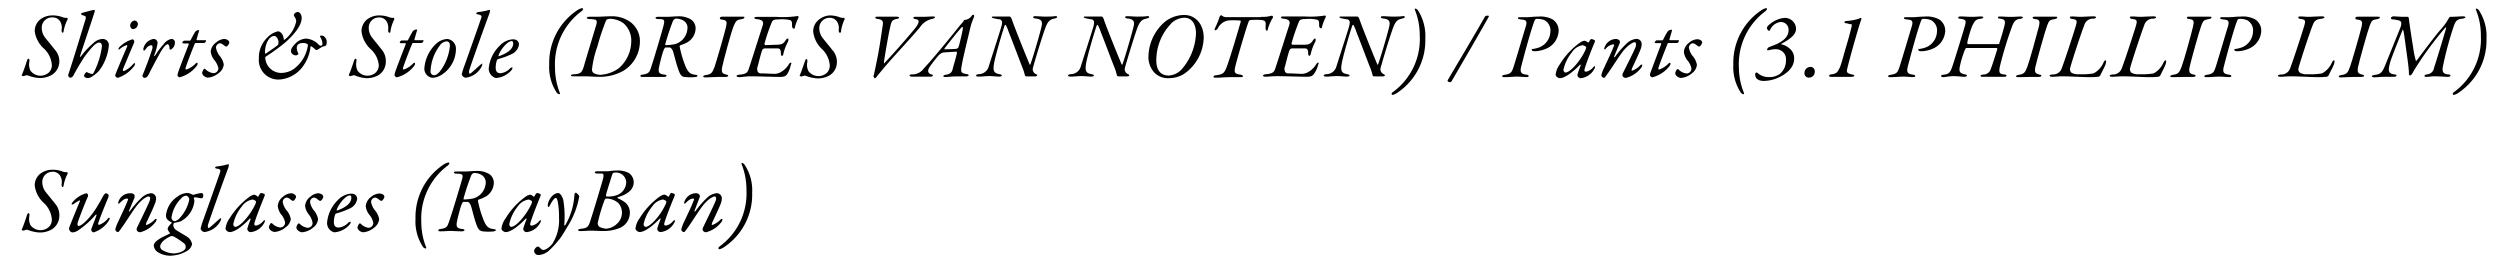 <svg xmlns="http://www.w3.org/2000/svg" viewBox="0 0 324 34"><title>アートボード 1</title><path d="M8,2.19a2.19,2.19,0,0,0,.38.11.93.93,0,0,0,.32,0s.1.13.08.18A5.33,5.33,0,0,0,8.25,4c0,.11-.05.24-.14.24S7.94,4,8,3.8a1.65,1.65,0,0,0-.19-1,1.1,1.1,0,0,0-1-.54A1.32,1.32,0,0,0,5.41,3.63a2.09,2.09,0,0,0,.44,1.25c.16.21.76.92,1.24,1.54A2.25,2.25,0,0,1,7.69,8,2.06,2.06,0,0,1,6.64,9.75a3.08,3.08,0,0,1-1.58.36,4.86,4.86,0,0,1-1.44-.33c-.19-.06-.25,0-.6.09,0,0-.18-.06-.19-.08s-.05-.07,0-.09c.22-.46.55-1.48.65-1.79s.17-.3.23-.3.14.06.09.43a1.8,1.8,0,0,0,.15,1.12,1.62,1.62,0,0,0,2.33.28,1.29,1.29,0,0,0,.44-1,3.23,3.23,0,0,0-1-2.12A3.67,3.67,0,0,1,4.5,4.05a1.94,1.94,0,0,1,.64-1.47A2.53,2.53,0,0,1,6.78,2,3.45,3.45,0,0,1,8,2.19Z"/><path d="M12.83,9.18a4.08,4.08,0,0,1-.77.65,1.41,1.41,0,0,1-.6.29A.73.73,0,0,1,11,10a.32.32,0,0,1-.11-.22,1.12,1.12,0,0,1,.3-.43s0,0,.08,0a1.8,1.8,0,0,0,.64.23c.09,0,.16,0,.24-.18A10.14,10.14,0,0,0,13.21,6c0-.32-.14-.48-.35-.48-.42,0-.91.52-1.85,1.75A28.11,28.11,0,0,0,9.49,9.83a.66.66,0,0,1-.34.25.34.34,0,0,1-.31-.37c.83-2.54,1.64-5.23,2.23-7.17.1-.29.11-.46-.32-.55-.19-.05-.25-.16-.25-.19s.09-.11.21-.15c.36-.09,1.29-.36,1.46-.36s.11.16.09.25C11.67,3.4,10.44,7,10.38,7.25s0,.13.09.07a11.31,11.31,0,0,1,1.69-1.79,1.79,1.79,0,0,1,1.18-.48.79.79,0,0,1,.77.79A6.29,6.29,0,0,1,12.83,9.18Z"/><path d="M17.41,5.33a1.35,1.35,0,0,1-.12.41C16.72,7.08,16.34,8,15.92,9c0,.06,0,.21.14.21a3.17,3.17,0,0,0,1.11-.81c.12-.13.22-.22.28-.22a.07.07,0,0,1,.06.07.83.83,0,0,1-.22.43,4.28,4.28,0,0,1-2,1.4.39.39,0,0,1-.36-.3.45.45,0,0,1,.06-.21c.43-1.07.92-2.23,1.49-3.54.05-.11,0-.19-.1-.17a2.62,2.62,0,0,0-.89.53c-.06.06-.15,0-.15,0a.6.6,0,0,1,.15-.3,4,4,0,0,1,1.7-1A.4.4,0,0,1,17.41,5.33Zm.46-2.21a.66.66,0,0,1-.55.64.57.57,0,0,1-.18,0,.52.52,0,0,1-.27-.45.7.7,0,0,1,.24-.5.56.56,0,0,1,.33-.15A.47.47,0,0,1,17.87,3.12Z"/><path d="M20.42,5.59A6.71,6.71,0,0,1,20,7.12c-.08.22.06.18.21-.08a8.37,8.37,0,0,1,1-1.31,1.58,1.58,0,0,1,1-.68.44.44,0,0,1,.46.49,1,1,0,0,1-.57.9c-.08,0-.14-.06-.14-.27s-.12-.44-.23-.44-.36.13-.79.81-1.49,2.74-1.68,3.12-.39.43-.5.43a.36.36,0,0,1-.28-.16.37.37,0,0,1,0-.18c.51-1.29.84-2.13,1.23-3.33.13-.45,0-.56-.12-.56a1,1,0,0,0-.68.47c-.13.17-.21.24-.26.24s-.1-.2-.05-.35a1.6,1.6,0,0,1,1.3-1.17A.51.51,0,0,1,20.42,5.59Z"/><path d="M25.77,4.1l-.29,1s0,.11.06.11l1.11,0s.05,0,.05.09a.34.34,0,0,1-.24.27l-1.11,0a.14.14,0,0,0-.11.1c-.17.38-.81,2-1.15,3-.08.21-.06.34.06.34a3,3,0,0,0,1.2-.77c.1-.1.26-.18.26,0a.53.53,0,0,1-.11.29,4.09,4.09,0,0,1-2.24,1.49A.4.4,0,0,1,23,9.78a.94.94,0,0,1,.06-.3c0-.12.87-2.37,1.39-3.7,0-.09,0-.15,0-.15l-.63,0c-.12,0-.19-.06-.19-.11a.37.37,0,0,1,.24-.25c.24,0,.64,0,.73,0s.12-.08.13-.12c.18-.35.36-.68.49-.9a.61.61,0,0,1,.57-.35C25.81,3.83,25.83,3.89,25.77,4.1Z"/><path d="M29.6,5.26a.4.4,0,0,1,.12.27,1,1,0,0,1-.31.48.21.21,0,0,1-.18,0c-.29-.17-.45-.4-.76-.4a.59.59,0,0,0-.48.57,2.46,2.46,0,0,0,.56,1.16A2.4,2.4,0,0,1,29,8.36a1.54,1.54,0,0,1-.66,1.11,2.48,2.48,0,0,1-1.39.59c-.26,0-.75-.25-.75-.64a1.21,1.21,0,0,1,.23-.48.17.17,0,0,1,.17,0,1.7,1.7,0,0,0,1.06.54.63.63,0,0,0,.64-.64,2.42,2.42,0,0,0-.53-1.07,2.12,2.12,0,0,1-.46-1.09A1.62,1.62,0,0,1,28,5.51a1.78,1.78,0,0,1,1.05-.46A.85.85,0,0,1,29.6,5.26Z"/><path d="M36.78,5.13a.07.07,0,0,0,.12,0,4.06,4.06,0,0,0,1.49-2.37,1.21,1.21,0,0,0-.26-.65.27.27,0,0,1,0-.3.67.67,0,0,1,.44-.26c.3,0,.53.37.53.78,0,1.1-1.25,2.4-2.21,3.24a27.29,27.29,0,0,1-2.43,1.76c-.08.08-.1.12-.08.19a2.07,2.07,0,0,0,2,1.93,2.87,2.87,0,0,0,1.73-.54A4.57,4.57,0,0,0,39.88,6a.38.38,0,0,0,0-.25.92.92,0,0,0-.64-.17c-.76,0-.78.48-.78.65a1.57,1.57,0,0,0,.18.64.23.23,0,0,1,0,.18.44.44,0,0,1-.35.12.61.61,0,0,1-.58-.5c0-.41.23-.67.65-1.1A2.1,2.1,0,0,1,39.64,5a2.5,2.5,0,0,1,1.62.74.44.44,0,0,0,.33.19c.12,0,.2-.13.2-.3a1.75,1.75,0,0,0-.24-.76c-.12-.18-.1-.26.12-.26.4,0,.68.46.68.82S42.23,6,42,6s-.65.34-.83.43-.22.06-.29,0A3.27,3.27,0,0,0,40.35,6s-.12,0-.12.08a2.85,2.85,0,0,1-.06.49A5.41,5.41,0,0,1,39.1,8.81a4.12,4.12,0,0,1-2.92,1.5,2.53,2.53,0,0,1-2.63-2.75,3.63,3.63,0,0,1,1.11-2.71A2.9,2.9,0,0,1,36,4.06C36.32,4.06,36.72,4.39,36.78,5.13Zm-2.33,1.8c.3-.17,1.46-1,1.54-1.08s.1-.23.1-.44-.21-.75-.56-.75c-.69,0-1.23,1.17-1.18,2.21C34.35,6.93,34.39,7,34.45,6.93Z"/><path d="M50.33,2.19a2.15,2.15,0,0,0,.37.11,1,1,0,0,0,.33,0s.09.13.08.18A5.33,5.33,0,0,0,50.61,4c0,.11,0,.24-.15.24S50.3,4,50.31,3.8a1.65,1.65,0,0,0-.19-1,1.12,1.12,0,0,0-1-.54,1.32,1.32,0,0,0-1.33,1.37,2,2,0,0,0,.44,1.25c.16.21.75.92,1.23,1.54A2.25,2.25,0,0,1,50,8a2.05,2.05,0,0,1-1,1.77,3.12,3.12,0,0,1-1.58.36A4.86,4.86,0,0,1,46,9.78c-.19-.06-.25,0-.6.09,0,0-.18-.06-.19-.08s0-.07,0-.09c.23-.46.55-1.48.66-1.79s.17-.3.23-.3.13.06.08.43a1.85,1.85,0,0,0,.16,1.12,1.6,1.6,0,0,0,1.31.65,1.63,1.63,0,0,0,1-.37,1.29,1.29,0,0,0,.44-1A3.2,3.2,0,0,0,48,6.33a3.67,3.67,0,0,1-1.15-2.28,2,2,0,0,1,.65-1.47A2.52,2.52,0,0,1,49.13,2,3.57,3.57,0,0,1,50.33,2.19Z"/><path d="M54,4.1l-.29,1s0,.11.06.11l1.11,0s0,0,0,.09a.34.34,0,0,1-.24.27l-1.11,0a.14.14,0,0,0-.11.1c-.17.38-.81,2-1.15,3-.08.21-.06.34.06.34a3,3,0,0,0,1.2-.77c.1-.1.26-.18.26,0a.53.53,0,0,1-.11.29,4.09,4.09,0,0,1-2.24,1.49.4.4,0,0,1-.31-.28.94.94,0,0,1,.06-.3c0-.12.87-2.37,1.39-3.7,0-.09,0-.15,0-.15L52,5.6c-.12,0-.19-.06-.19-.11a.37.37,0,0,1,.24-.25c.24,0,.64,0,.73,0s.12-.08.13-.12c.18-.35.36-.68.49-.9A.61.61,0,0,1,54,3.83C54.08,3.83,54.09,3.89,54,4.1Z"/><path d="M59.09,6.39A4,4,0,0,1,57,9.83a2.26,2.26,0,0,1-1,.25A1.19,1.19,0,0,1,55,8.8a4.89,4.89,0,0,1,1.51-3.12A2.32,2.32,0,0,1,58,5.05,1.27,1.27,0,0,1,59.09,6.39ZM57,5.9a5.9,5.9,0,0,0-1.2,3.32.47.47,0,0,0,.46.53c.19,0,.45-.12.79-.54a6.47,6.47,0,0,0,1.26-3.28c0-.33-.12-.57-.44-.57A1.2,1.2,0,0,0,57,5.9Z"/><path d="M61.94,1.57c.13,0,.92-.13,1.17-.21a1.63,1.63,0,0,1,.35-.07c.1,0,0,.29,0,.37-.82,2.19-2.42,6.71-2.63,7.39-.08.22-.06.5.07.5s1.23-1.07,1.46-1.23.13-.05.14,0a.72.72,0,0,1-.07.28,2.67,2.67,0,0,1-2.08,1.47.58.58,0,0,1-.51-.45,10.38,10.38,0,0,1,.4-1.24c.48-1.37,1.38-3.87,2.08-5.91C62.5,2,62.39,2,62,1.87c-.17,0-.29-.09-.29-.12S61.81,1.59,61.94,1.57Z"/><path d="M67.26,5.78A1.59,1.59,0,0,1,66.33,7a9.57,9.57,0,0,1-1.75.65.31.31,0,0,0-.19.18,3.14,3.14,0,0,0-.15.94c0,.6.31.72.63.72a2,2,0,0,0,1.18-.57c.13-.13.22-.18.3-.18s.07.05.07.07a.57.57,0,0,1-.15.3,2.9,2.9,0,0,1-2,1,1.25,1.25,0,0,1-.93-1.25A4.64,4.64,0,0,1,64.69,6a2.62,2.62,0,0,1,1.69-.9C67.09,5.05,67.26,5.5,67.26,5.78ZM64.61,7.19s0,.12,0,.11c.76-.26,1.9-.77,1.9-1.67,0-.15-.05-.3-.21-.3C65.72,5.33,64.81,6.54,64.61,7.19Z"/><path d="M75.57,1.2s-.07.14-.2.25a8.53,8.53,0,0,0-3.44,7.28A8.82,8.82,0,0,0,72.54,12c.07.14,0,.21-.05.21a.52.52,0,0,1-.38-.27,6,6,0,0,1-.93-3.59,8.17,8.17,0,0,1,3.6-7,1.75,1.75,0,0,1,.68-.3C75.54,1.11,75.57,1.12,75.57,1.2Z"/><path d="M81.73,2.88a3.08,3.08,0,0,1,1.2,2.59,4.45,4.45,0,0,1-2.15,3.71,6.24,6.24,0,0,1-3.35.77c-.63,0-1.06-.06-1.57-.06s-1.21,0-1.45,0S74,9.88,74,9.78s.17-.14.34-.15c.8-.06,1.07-.11,1.35-1.11s1.18-3.94,1.57-5.25c.15-.48.08-.71-.21-.74a4.12,4.12,0,0,0-.65-.06c-.17,0-.35-.07-.35-.16s.2-.14.4-.14h1c.35,0,1.17-.06,1.73-.06A4.07,4.07,0,0,1,81.73,2.88Zm-3-.38c-.1,0-.15.11-.21.22A28.65,28.65,0,0,0,77.43,6a12.92,12.92,0,0,0-.7,2.92.55.55,0,0,0,.25.58,2.24,2.24,0,0,0,.78.2,4.59,4.59,0,0,0,2.4-.83,4.64,4.64,0,0,0,1.65-3.55,2.94,2.94,0,0,0-1-2.3A3.05,3.05,0,0,0,79,2.44,2,2,0,0,0,78.72,2.5Z"/><path d="M89.14,5.45a5.27,5.27,0,0,1-1,.43s-.07.1-.05.19a14.09,14.09,0,0,0,.76,2.54c.31.71.56,1,1.26,1.08.19,0,.29.07.29.15s-.17.13-.33.15a6.41,6.41,0,0,1-1.15,0c-.55,0-.74-.17-1.05-1.11-.27-.76-.47-1.68-.63-2.17-.06-.2-.24-.56-.48-.56h-.49c-.08,0-.15.08-.29.42s-.43,1.47-.54,2c-.18.82-.06,1,.66,1.1.15,0,.29.07.29.15s-.17.15-.36.15c-.53,0-1.07,0-1.44,0s-.88,0-1.26,0c-.19,0-.33,0-.33-.13s.15-.16.35-.18c.7-.1.81-.36.91-.59C84.55,8.32,85.83,4,86,3.29s.14-.82-.72-.82c-.24,0-.33-.11-.33-.16s.11-.13.3-.13l1.27,0c.33,0,.87-.06,1.25-.06a3,3,0,0,1,1.8.42,1.37,1.37,0,0,1,.58,1.18A2.15,2.15,0,0,1,89.14,5.45Zm-1.63-3c-.09,0-.25.17-.29.26a30.53,30.53,0,0,0-1,3c0,.07,0,.14,0,.14a6.07,6.07,0,0,0,1.25-.13,2.22,2.22,0,0,0,1.62-2C89.18,3.16,88.77,2.41,87.51,2.41Z"/><path d="M93.62,2.16l1.07,0c.66,0,1.14,0,1.47,0s.31,0,.31.11-.1.16-.36.21c-.64.1-.7.19-1,.83s-1.37,4.63-1.51,5.35,0,.87.49,1c.2,0,.29.12.29.17s-.12.14-.35.14c-.44,0-.66,0-1,0s-1.17.06-1.55.06-.34-.07-.34-.13.13-.14.31-.17c.71-.1.87-.27,1.16-1.07.22-.61,1.25-4.19,1.47-5.11.18-.74.1-.93-.44-1-.22,0-.34-.07-.35-.18S93.38,2.16,93.62,2.16Z"/><path d="M100.55,5.8c.88,0,1-.19,1.3-.62a.37.37,0,0,1,.26-.19c.1,0,.09.25,0,.44A6.32,6.32,0,0,0,101.52,7c0,.18-.13.24-.18.24s-.15-.09-.14-.35c0-.56-.22-.62-.47-.62l-1.54,0a.4.4,0,0,0-.41.23c-.23.65-.41,1.46-.58,2.09a.88.88,0,0,0,0,.69.42.42,0,0,0,.39.23c.52,0,1.48.06,1.75.06a1.7,1.7,0,0,0,.83-.21,2.87,2.87,0,0,0,1-.93c.14-.21.2-.31.31-.31s.11.06,0,.32A3.6,3.6,0,0,1,102,9.64a.88.88,0,0,1-.34.26,2.37,2.37,0,0,1-.54.07c-.56,0-3.13-.08-3.81-.08S96.16,10,95.8,10c-.2,0-.34-.07-.34-.15s.13-.15.37-.17c1-.09,1.09-.35,1.27-.94.43-1.28,1.31-4.1,1.69-5.26.18-.55.24-.89-.71-1-.17,0-.31-.07-.31-.17s.14-.12.38-.12.8,0,1.41,0h1.11a12.63,12.63,0,0,0,2.75-.12s.09.14.08.19A5.6,5.6,0,0,0,103,3.63a.12.12,0,0,1-.1.1.35.35,0,0,1-.25-.35c0-.49,0-.68-.28-.78a4.88,4.88,0,0,0-1.5-.08c-.48,0-.65.06-.8.25a23.92,23.92,0,0,0-1,2.91c0,.06.07.17.13.17Z"/><path d="M108.7,2.19a1.92,1.92,0,0,0,.37.11.93.93,0,0,0,.32,0s.1.13.08.18A5.33,5.33,0,0,0,109,4c0,.11,0,.24-.14.24s-.17-.16-.16-.39a1.58,1.58,0,0,0-.19-1,1.1,1.1,0,0,0-1-.54,1.32,1.32,0,0,0-1.33,1.37,2.09,2.09,0,0,0,.44,1.25c.16.21.76.92,1.24,1.54a2.25,2.25,0,0,1,.6,1.56,2,2,0,0,1-1,1.77,3.08,3.08,0,0,1-1.58.36,4.86,4.86,0,0,1-1.44-.33c-.19-.06-.25,0-.6.09,0,0-.18-.06-.19-.08s0-.07,0-.09c.22-.46.55-1.48.66-1.79s.16-.3.22-.3.14.06.09.43a1.8,1.8,0,0,0,.15,1.12,1.62,1.62,0,0,0,2.33.28,1.29,1.29,0,0,0,.44-1,3.23,3.23,0,0,0-1-2.12,3.67,3.67,0,0,1-1.15-2.28,1.92,1.92,0,0,1,.65-1.47A2.48,2.48,0,0,1,107.5,2,3.57,3.57,0,0,1,108.7,2.19Z"/><path d="M113.8,2.16l1.16,0c.49,0,1.09,0,1.25,0s.31.06.31.12-.07.15-.32.18c-.53.11-.66.24-.82,1-.22.89-.72,3.84-.83,4.66,0,.16.1.07.13,0,1.28-1.36,3.25-3.61,4-4.56.51-.71.49-1,0-1.08-.16,0-.3-.09-.3-.18s.09-.12.3-.12.39,0,.88,0,1.07-.05,1.4-.05c.18,0,.21.07.21.13s-.15.15-.31.18a2.49,2.49,0,0,0-1.65,1.12C118,5,115.91,7.21,114.55,8.8c-.34.42-.73.88-.92,1.13s-.22.21-.25.21-.22-.18-.16-.36.21-.86.37-1.68c.33-1.52.54-3,.78-4.6.12-.73.11-.94-.69-1.06-.15,0-.23-.08-.23-.18S113.61,2.16,113.8,2.16Z"/><path d="M126.19,2.3a8.9,8.9,0,0,0-.41,1.17c-.3,1.32-.92,3.77-1.14,5-.14.85-.16,1,.67,1.14.07,0,.23.06.23.15s-.18.14-.36.14c-.41,0-.55,0-1,0-.93,0-1.22.08-1.66.08-.14,0-.28-.05-.27-.11s.12-.15.24-.17c.8-.1.9-.43,1-.85s.4-1.32.53-2c0-.05,0-.15-.11-.15s-1.42.08-1.7.11a1.3,1.3,0,0,0-.54.34,18.57,18.57,0,0,0-1.19,1.53c-.27.42-.33.84.34,1,.06,0,.08,0,.08.08s-.13.18-.22.18c-.51,0-.74,0-1.31,0-.25,0-1,0-1.15,0s-.34-.08-.34-.17.13-.12.3-.13a1.8,1.8,0,0,0,1.54-.76c1.8-1.93,4.53-5.41,4.84-5.76a4.92,4.92,0,0,0,.36-.45s0-.09.07-.09a1.16,1.16,0,0,0,.93-.52.34.34,0,0,1,.21-.14C126.27,1.92,126.29,2,126.19,2.3Zm-2.17,4a.34.34,0,0,0,.21-.22c.13-.35.48-1.92.52-2.17s.06-.41,0-.41-.1,0-.28.22c-.42.45-1.82,2.24-2.07,2.56,0,.09,0,.11,0,.11S123.63,6.37,124,6.32Z"/><path d="M128.94,2.14c.39,0,.75,0,1.36,0l.56,0c.06,0,.19.13.27.36.25.79,2,5.14,2.3,5.82,0,.09.09.09.12,0,.54-1.55,1.37-4.5,1.46-5s0-.82-.75-.92c-.21,0-.36-.07-.36-.17s.09-.13.33-.13.83.05,1.15.05c.51,0,1,0,1.29-.05s.34.06.34.12-.12.13-.36.19c-.49.11-.81.22-1.18,1.23-.27.73-.93,2.78-1.56,5a1.16,1.16,0,0,0-.07.37.7.7,0,0,0,.39.58c.12.07.19.09.19.17s-.12.14-.26.14l-.58,0c-.21,0-.5,0-.57,0a.24.24,0,0,1-.19-.17,6.85,6.85,0,0,0-.35-1.07c-.37-.95-1.19-3.13-1.74-4.52a6.45,6.45,0,0,0-.37-.89c-.05-.06-.15,0-.17.1-.3.84-1.22,4-1.37,4.92s0,1.2.65,1.33c.31.06.37.11.37.19s-.17.14-.38.14-.78-.07-1.24-.07-1,.07-1.34.07-.38-.08-.38-.15.13-.15.33-.17a1.35,1.35,0,0,0,1.31-1c.44-1.4,1.45-4.49,1.62-5.12a2.06,2.06,0,0,0,.11-.63.42.42,0,0,0-.33-.36c-.18,0-.51-.08-.66-.11s-.34-.07-.34-.16S128.6,2.14,128.94,2.14Z"/><path d="M140.87,2.14c.38,0,.74,0,1.35,0l.57,0c.06,0,.19.13.26.36.25.79,2,5.14,2.31,5.82,0,.09.09.09.12,0,.53-1.55,1.36-4.5,1.46-5s0-.82-.76-.92c-.2,0-.36-.07-.36-.17s.1-.13.34-.13.83.05,1.15.05c.5,0,1,0,1.28-.05s.35.06.35.12-.12.13-.36.19c-.49.11-.81.22-1.19,1.23-.26.73-.92,2.78-1.56,5a1.51,1.51,0,0,0-.07.37.72.72,0,0,0,.4.58c.12.07.19.09.19.17s-.12.14-.26.14l-.58,0c-.22,0-.5,0-.57,0a.25.25,0,0,1-.2-.17,5.78,5.78,0,0,0-.34-1.07c-.38-.95-1.19-3.13-1.74-4.52a6.45,6.45,0,0,0-.37-.89c0-.06-.15,0-.17.1-.3.84-1.23,4-1.37,4.92s0,1.2.65,1.33c.31.06.37.11.37.19s-.17.14-.38.14-.78-.07-1.24-.07-1,.07-1.34.07-.39-.08-.39-.15.13-.15.34-.17a1.35,1.35,0,0,0,1.31-1c.44-1.4,1.45-4.49,1.62-5.12a1.72,1.72,0,0,0,.1-.63.4.4,0,0,0-.32-.36c-.18,0-.52-.08-.66-.11s-.35-.07-.35-.16S140.52,2.14,140.87,2.14Z"/><path d="M156,4.89a5.88,5.88,0,0,1-2.55,4.69,3.72,3.72,0,0,1-1.94.55,2.5,2.5,0,0,1-1.86-.67,3,3,0,0,1-.81-2.2A6.09,6.09,0,0,1,151,2.8a4.09,4.09,0,0,1,2.47-.86C154.9,1.94,156,3.09,156,4.89Zm-4.24-1.81a6.83,6.83,0,0,0-1.9,4.84c0,.84.34,1.87,1.6,1.87a2.47,2.47,0,0,0,1.68-.8A7.49,7.49,0,0,0,155,4.3c0-.78-.29-2-1.51-2A2.54,2.54,0,0,0,151.74,3.08Z"/><path d="M163.45,2.18a4,4,0,0,0,1.29-.13.37.37,0,0,1,.15,0,.19.19,0,0,1,.07.25,5.54,5.54,0,0,0-.66,1.52c0,.11-.06.17-.11.17s-.17-.13-.17-.29c0-.73.14-1-.48-1.1a8.59,8.59,0,0,0-1.52,0c-.06,0-.16.12-.19.19-.33.82-1.51,4.88-1.72,5.77s-.09,1,.68,1.12c.08,0,.29.08.29.19s-.07.13-.32.13-.95,0-1.29,0c-.78,0-1.23.07-1.85.07-.23,0-.34,0-.34-.14s.18-.16.3-.17c.9-.13,1.09-.23,1.44-1.19.45-1.22,1.4-4.45,1.78-5.75,0-.08,0-.16-.09-.16a9.14,9.14,0,0,0-1.6,0,1.94,1.94,0,0,0-1.28,1,.45.45,0,0,1-.32.26c-.11,0-.11-.1-.07-.22a12.1,12.1,0,0,0,.63-1.55c0-.05.15-.18.22-.18a.12.12,0,0,1,.08.07.93.93,0,0,0,.59.18h4.49Z"/><path d="M168.9,5.8c.87,0,1-.19,1.29-.62.1-.13.19-.19.26-.19s.09.25,0,.44A6.3,6.3,0,0,0,169.87,7c-.05.18-.14.24-.18.24s-.16-.09-.15-.35c0-.56-.21-.62-.46-.62l-1.55,0a.41.41,0,0,0-.41.23c-.23.65-.41,1.46-.58,2.09a.88.88,0,0,0,0,.69.42.42,0,0,0,.39.23c.52,0,1.48.06,1.75.06a1.67,1.67,0,0,0,.83-.21,2.87,2.87,0,0,0,1-.93c.15-.21.21-.31.31-.31s.11.06,0,.32a3.41,3.41,0,0,1-.56,1.18.76.76,0,0,1-.34.26,2.21,2.21,0,0,1-.54.07c-.56,0-3.13-.08-3.81-.08s-1.16.07-1.52.07-.35-.07-.35-.15.13-.15.37-.17c1-.09,1.09-.35,1.27-.94.43-1.28,1.31-4.1,1.69-5.26.18-.55.24-.89-.71-1-.16,0-.31-.07-.31-.17s.15-.12.39-.12.79,0,1.4,0H169a12.44,12.44,0,0,0,2.74-.12c.05,0,.1.14.09.19a5.71,5.71,0,0,0-.52,1.38.12.12,0,0,1-.1.1.35.35,0,0,1-.25-.35c0-.49,0-.68-.27-.78a4.93,4.93,0,0,0-1.5-.08c-.48,0-.66.06-.81.25a25.77,25.77,0,0,0-1,2.91c0,.06.07.17.13.17Z"/><path d="M174,2.14c.39,0,.75,0,1.36,0l.56,0c.06,0,.19.13.27.36.25.79,2,5.14,2.3,5.82,0,.09.09.09.12,0,.54-1.55,1.37-4.5,1.46-5s0-.82-.75-.92c-.21,0-.36-.07-.36-.17s.09-.13.33-.13.83.05,1.15.05c.51,0,1,0,1.29-.05s.34.06.34.12-.12.13-.35.19c-.5.11-.82.22-1.19,1.23-.27.73-.93,2.78-1.56,5a1.16,1.16,0,0,0-.07.37.7.7,0,0,0,.39.58c.12.07.19.09.19.17s-.12.14-.26.14l-.58,0c-.21,0-.5,0-.57,0a.24.24,0,0,1-.19-.17,5.93,5.93,0,0,0-.35-1.07c-.37-.95-1.19-3.13-1.74-4.52a6.45,6.45,0,0,0-.37-.89c-.05-.06-.15,0-.17.1-.3.84-1.22,4-1.37,4.92s0,1.2.65,1.33c.31.06.37.11.37.19s-.17.14-.38.14-.78-.07-1.24-.07-1,.07-1.34.07-.38-.08-.38-.15.13-.15.33-.17a1.35,1.35,0,0,0,1.31-1c.44-1.4,1.45-4.49,1.62-5.12a2.06,2.06,0,0,0,.11-.63.42.42,0,0,0-.33-.36c-.18,0-.51-.08-.66-.11s-.34-.07-.34-.16S173.63,2.14,174,2.14Z"/><path d="M180.34,12.15a.56.56,0,0,1,.21-.24A8.49,8.49,0,0,0,184,4.63a8.92,8.92,0,0,0-.61-3.31c-.09-.15,0-.21,0-.21a.55.55,0,0,1,.4.27A6.15,6.15,0,0,1,184.72,5a8.13,8.13,0,0,1-3.6,7,1.67,1.67,0,0,1-.67.31C180.39,12.25,180.34,12.23,180.34,12.15Z"/><path d="M192.44,2.17a.29.29,0,0,1,.21-.13.91.91,0,0,1,.27,0,.12.12,0,0,1,0,.17c-1.56,2.78-3.15,5.49-4.75,8.24-.1.18-.19.2-.24.2a.77.77,0,0,1-.24-.06.16.16,0,0,1-.07-.19C189.22,7.66,190.88,4.93,192.44,2.17Z"/><path d="M201.23,2.52A1.73,1.73,0,0,1,202,4a2.63,2.63,0,0,1-1.74,2.36,3.9,3.9,0,0,1-1.31.28c-.1,0-.43,0-.43-.18s.05-.1.18-.12a4,4,0,0,0,.89-.24,2.28,2.28,0,0,0,1.34-2,1.49,1.49,0,0,0-.82-1.51,2.56,2.56,0,0,0-1-.14.29.29,0,0,0-.21.18c-.39.91-1.31,4.27-1.74,5.95-.24.88.06,1,.65,1.1.22,0,.31.1.31.19s-.17.12-.37.12-.77-.06-1.19-.06S195.5,10,195,10c-.18,0-.31,0-.31-.12s.14-.15.33-.19c.82-.11.92-.38,1.13-1s1.22-4.06,1.61-5.32c.18-.64,0-.78-.49-.83s-.54-.11-.54-.2.09-.11.3-.11h.79c.48,0,.93-.08,1.57-.08A3.32,3.32,0,0,1,201.23,2.52Z"/><path d="M205.79,5.5s.07,0,.1,0l.19-.33a.28.28,0,0,1,.17-.11,1.15,1.15,0,0,1,.45.17s0,.06,0,.17c-.17.38-1.13,2.75-1.34,3.57-.06.23,0,.32.22.32a1.61,1.61,0,0,0,.9-.57c.17-.19.24-.15.24-.06a.55.55,0,0,1-.11.3,2.26,2.26,0,0,1-1.7,1.17.44.44,0,0,1-.48-.44,11.43,11.43,0,0,1,.42-1.18c0-.07,0-.19-.08-.13-.59.63-1.83,1.75-2.62,1.75-.2,0-.54-.22-.54-.45a2.75,2.75,0,0,1,.52-1.31,9.73,9.73,0,0,1,2.64-2.85,1.38,1.38,0,0,1,.56-.24A.84.84,0,0,1,205.79,5.5Zm-2.06,1.27a5.37,5.37,0,0,0-1.11,2.28c0,.15.13.35.25.35.3,0,.7-.29,1.21-.83a8.39,8.39,0,0,0,1.41-2.13c.07-.18.1-.34.06-.37a.93.93,0,0,0-.43-.21A2,2,0,0,0,203.73,6.77Z"/><path d="M212.76,5.73a1.8,1.8,0,0,1-.16.71c-.27.7-1,2.2-1.08,2.4s-.1.32,0,.32a2.57,2.57,0,0,0,1.08-.72c.1-.08.24-.11.24,0a.69.69,0,0,1-.14.34,3.58,3.58,0,0,1-2,1.32.48.48,0,0,1-.38-.2s-.12-.14,0-.4S211.92,6.35,212,6s0-.53-.16-.53-.73.28-1.36,1c-.5.58-1.62,2.37-2,2.89s-.48.73-.61.73a.42.42,0,0,1-.34-.33,4.24,4.24,0,0,1,.38-1c.33-.75.91-1.9,1.25-2.81.08-.15,0-.2-.1-.2a1.5,1.5,0,0,0-.93.54c-.06.06-.1.12-.15.12s-.07-.07-.07-.12a1.6,1.6,0,0,1,1.55-1.24.57.57,0,0,1,.45.24.39.39,0,0,1,0,.31l-.73,1.74c0,.09.1.1.15,0a12.08,12.08,0,0,1,1.48-1.7,2.1,2.1,0,0,1,1.25-.6A.66.66,0,0,1,212.76,5.73Z"/><path d="M216.65,4.1l-.29,1s0,.11.06.11l1.12,0s.05,0,.05.09a.34.34,0,0,1-.24.27l-1.12,0s-.08,0-.11.1c-.16.38-.8,2-1.15,3-.07.21-.06.34.06.34a3,3,0,0,0,1.2-.77c.11-.1.26-.18.26,0a.51.51,0,0,1-.1.29,4.08,4.08,0,0,1-2.25,1.49.4.4,0,0,1-.31-.28.94.94,0,0,1,.06-.3c.05-.12.88-2.37,1.39-3.7,0-.09,0-.15,0-.15l-.64,0c-.12,0-.19-.06-.19-.11s.16-.24.24-.25c.24,0,.65,0,.73,0s.12-.08.14-.12a9.69,9.69,0,0,1,.49-.9.6.6,0,0,1,.56-.35C216.7,3.83,216.71,3.89,216.65,4.1Z"/><path d="M220.48,5.26a.4.4,0,0,1,.12.27,1,1,0,0,1-.31.48.21.21,0,0,1-.18,0c-.29-.17-.44-.4-.76-.4a.59.59,0,0,0-.47.57,2.37,2.37,0,0,0,.56,1.16,2.4,2.4,0,0,1,.48,1.06,1.57,1.57,0,0,1-.66,1.11,2.5,2.5,0,0,1-1.39.59c-.27,0-.76-.25-.76-.64a1.21,1.21,0,0,1,.23-.48.19.19,0,0,1,.18,0,1.67,1.67,0,0,0,1.06.54.63.63,0,0,0,.63-.64,2.31,2.31,0,0,0-.53-1.07,2.17,2.17,0,0,1-.45-1.09,1.62,1.62,0,0,1,.66-1.17,1.75,1.75,0,0,1,1-.46A.83.83,0,0,1,220.48,5.26Z"/><path d="M229,1.2s-.07.14-.2.25a8.53,8.53,0,0,0-3.44,7.28A8.82,8.82,0,0,0,226,12c.07.14,0,.21-.05.21a.54.54,0,0,1-.38-.27,6,6,0,0,1-.93-3.59,8.17,8.17,0,0,1,3.6-7,1.7,1.7,0,0,1,.69-.3C229,1.11,229,1.12,229,1.2Z"/><path d="M232.77,3.69c0,.73-.59,1.15-1.09,1.51-.25.17-.51.3-.78.46-.05,0-.09.07,0,.09a2.37,2.37,0,0,1,1.28.79,1.61,1.61,0,0,1,.34,1.08c0,1-.77,1.93-2.33,2.56a4.73,4.73,0,0,1-1.59.31c-.66,0-1.13-.26-1.13-.87,0-.11.08-.21.14-.22s.12,0,.24.11a2.12,2.12,0,0,0,1.41.48,2.35,2.35,0,0,0,1.38-.39,2.21,2.21,0,0,0,.82-1.8,1.29,1.29,0,0,0-1.32-1.42,2.46,2.46,0,0,0-.64.07c-.1,0-.28.07-.35.07s-.13,0-.13-.1a.43.43,0,0,1,.24-.31c.18-.08.68-.24,1.18-.49,1-.51,1.36-1.09,1.36-1.71a1,1,0,0,0-1-1.06,1.69,1.69,0,0,0-1.42,1.09s-.11.07-.14.06a.51.51,0,0,1-.25-.41.85.85,0,0,1,.28-.37,3.43,3.43,0,0,1,2-.9A1.45,1.45,0,0,1,232.77,3.69Z"/><path d="M235.19,9.3a.74.74,0,0,1-.73.76.56.56,0,0,1-.6-.61.78.78,0,0,1,.73-.78A.56.56,0,0,1,235.19,9.3Z"/><path d="M237.39,9.63c.65-.09.75-.3,1-.78s.47-1.5,1.07-3.49c.15-.51.51-1.86.54-2.09,0-.07-.06-.14-.11-.14-.28,0-.32-.08-.6-.11-.11,0-.26-.07-.25-.14s.06-.14.25-.16a6.59,6.59,0,0,0,1.63-.3.59.59,0,0,1,.25-.1c.06,0,.09.12.06.18s-.24.69-.5,1.57-.91,3.15-1.27,4.6c-.17.68-.22.8.63,1,.13,0,.24.07.24.14s-.18.15-.38.15c-.38,0-.73,0-1.08,0-.66,0-1,0-1.41,0-.18,0-.4,0-.4-.12S237.12,9.66,237.39,9.63Z"/><path d="M251.32,2.52A1.73,1.73,0,0,1,252.1,4a2.63,2.63,0,0,1-1.74,2.36,3.86,3.86,0,0,1-1.3.28c-.11,0-.44,0-.44-.18s0-.1.18-.12a4,4,0,0,0,.89-.24,2.28,2.28,0,0,0,1.34-2,1.47,1.47,0,0,0-.82-1.51,2.56,2.56,0,0,0-1-.14.29.29,0,0,0-.21.18c-.39.91-1.3,4.27-1.74,5.95-.24.88.06,1,.65,1.1.22,0,.31.1.31.19s-.16.12-.37.12-.77-.06-1.18-.06-1.12.07-1.65.07c-.18,0-.31,0-.31-.12s.14-.15.34-.19c.81-.11.91-.38,1.12-1s1.23-4.06,1.61-5.32c.18-.64,0-.78-.49-.83s-.54-.11-.54-.2.09-.11.3-.11h.79c.48,0,.94-.08,1.57-.08A3.32,3.32,0,0,1,251.32,2.52Z"/><path d="M254.14,2.13c.4,0,.8.05,1.31.05.74,0,1.09-.05,1.28-.05s.31.05.31.12-.18.18-.37.19c-.68.05-.79.4-1,.78s-.56,1.61-.67,2.09c-.07.32,0,.4,0,.41s.8,0,1,0c.9,0,2.43,0,2.81,0s.25,0,.37-.35.47-1.5.61-2.1,0-.78-.58-.85c-.14,0-.28-.06-.28-.15s.05-.13.35-.13.81.05,1.29.05,1-.05,1.31-.05c.14,0,.29.06.29.13s-.18.15-.36.17c-.58.06-.78.35-1,.86a48.72,48.72,0,0,0-1.62,5.29c-.15.76-.12,1,.56,1.06.22,0,.29.07.29.17s-.13.13-.31.13c-.44,0-1.11,0-1.53,0s-.88,0-1.2,0-.32-.07-.32-.13.1-.13.34-.16a1,1,0,0,0,1-.77c.18-.44.61-1.8.84-2.56,0,0-.06-.11-.09-.11-1.2,0-2.84,0-3.91,0-.08,0-.15.08-.28.41a13.9,13.9,0,0,0-.59,2c-.12.66,0,.85.61,1,.19,0,.31.09.31.18s-.12.14-.37.14-.85-.08-1.36-.08S252,10,251.9,10c-.23,0-.34-.08-.34-.15s.09-.15.33-.17c.64-.06.84-.24,1.11-1s1.54-4.89,1.68-5.44.1-.72-.6-.8c-.17,0-.3-.06-.3-.16S253.91,2.13,254.14,2.13Z"/><path d="M263.77,2.16l1.07,0c.66,0,1.14,0,1.46,0s.31,0,.31.11-.09.16-.36.21c-.63.1-.69.19-.94.83s-1.37,4.63-1.52,5.35,0,.87.5,1c.2,0,.28.12.28.17s-.12.14-.34.14c-.45,0-.66,0-1.06,0S262,10,261.62,10s-.33-.07-.33-.13.13-.14.31-.17c.71-.1.86-.27,1.15-1.07C263,8,264,4.39,264.23,3.47c.18-.74.09-.93-.45-1-.21,0-.33-.07-.35-.18S263.53,2.16,263.77,2.16Z"/><path d="M271.33,9.51a2.85,2.85,0,0,0,1.25-1.33c.14-.28.2-.36.31-.36s.06.28,0,.49c-.14.42-.58,1.17-.68,1.44a.41.41,0,0,1-.24.19,9,9,0,0,1-1.22.06c-.67,0-2.62-.11-3.43-.11-.46,0-1,.06-1.31.06s-.38-.06-.38-.14.13-.13.38-.16a1.19,1.19,0,0,0,1.21-.85c.45-1.19,1.51-4.45,1.72-5.17.33-1,.24-1.07-.33-1.17-.24,0-.35-.1-.35-.21s.11-.12.34-.12.63.05,1,.05,1.18-.06,1.73-.06c.24,0,.32.07.32.13s-.14.15-.32.17a1.15,1.15,0,0,0-1.21.86c-.33.79-1.65,4.78-1.85,5.62a.61.61,0,0,0,.23.55,1.89,1.89,0,0,0,1,.17A8.56,8.56,0,0,0,271.33,9.51Z"/><path d="M279.11,9.51a2.84,2.84,0,0,0,1.24-1.33c.15-.28.21-.36.32-.36s.06.28,0,.49c-.14.42-.57,1.17-.68,1.44a.41.41,0,0,1-.24.19,8.9,8.9,0,0,1-1.21.06c-.67,0-2.63-.11-3.43-.11-.47,0-1,.06-1.32.06s-.37-.06-.37-.14.13-.13.37-.16A1.19,1.19,0,0,0,275,8.8c.46-1.19,1.51-4.45,1.73-5.17.32-1,.24-1.07-.34-1.17-.24,0-.35-.1-.35-.21s.11-.12.34-.12.64.05,1,.05,1.17-.06,1.72-.06c.24,0,.33.07.33.13s-.15.15-.33.17a1.16,1.16,0,0,0-1.21.86c-.32.79-1.64,4.78-1.85,5.62a.61.61,0,0,0,.23.55,1.91,1.91,0,0,0,1,.17A8.7,8.7,0,0,0,279.11,9.51Z"/><path d="M283.76,2.16l1.07,0c.65,0,1.13,0,1.46,0s.31,0,.31.11-.1.16-.36.21c-.64.1-.7.19-.95.83s-1.36,4.63-1.51,5.35,0,.87.49,1c.21,0,.29.12.29.17s-.12.14-.35.14c-.44,0-.66,0-1,0S282,10,281.61,10s-.34-.07-.34-.13.14-.14.32-.17c.7-.1.86-.27,1.15-1.07C283,8,284,4.39,284.21,3.47c.18-.74.1-.93-.44-1-.22,0-.34-.07-.35-.18S283.52,2.16,283.76,2.16Z"/><path d="M292.28,2.52A1.73,1.73,0,0,1,293.06,4a2.63,2.63,0,0,1-1.74,2.36,3.9,3.9,0,0,1-1.31.28c-.1,0-.43,0-.43-.18s.05-.1.18-.12a4,4,0,0,0,.89-.24,2.28,2.28,0,0,0,1.34-2,1.49,1.49,0,0,0-.82-1.51,2.59,2.59,0,0,0-1-.14.29.29,0,0,0-.21.18c-.39.91-1.31,4.27-1.74,5.95-.24.88.06,1,.65,1.1.22,0,.31.1.31.19s-.17.12-.37.12-.77-.06-1.19-.06S286.55,10,286,10c-.18,0-.31,0-.31-.12s.14-.15.33-.19c.82-.11.92-.38,1.13-1s1.22-4.06,1.61-5.32c.18-.64,0-.78-.49-.83s-.54-.11-.54-.2.09-.11.3-.11h.79c.48,0,.93-.08,1.57-.08A3.32,3.32,0,0,1,292.28,2.52Z"/><path d="M300.93,9.51a2.85,2.85,0,0,0,1.25-1.33c.14-.28.2-.36.31-.36s.06.28,0,.49c-.15.42-.58,1.17-.69,1.44a.36.36,0,0,1-.23.19,9,9,0,0,1-1.22.06c-.67,0-2.62-.11-3.43-.11-.46,0-1,.06-1.32.06s-.37-.06-.37-.14.13-.13.37-.16a1.19,1.19,0,0,0,1.22-.85c.45-1.19,1.51-4.45,1.72-5.17.33-1,.24-1.07-.33-1.17-.24,0-.35-.1-.35-.21s.11-.12.34-.12.63.05,1,.05,1.18-.06,1.73-.06c.24,0,.32.07.32.13s-.14.15-.32.17c-.77.07-1,.29-1.21.86-.33.79-1.65,4.78-1.85,5.62a.61.61,0,0,0,.23.55,1.89,1.89,0,0,0,1,.17A8.56,8.56,0,0,0,300.93,9.51Z"/><path d="M305.58,2.16l1.07,0c.66,0,1.14,0,1.46,0s.31,0,.31.11-.09.16-.35.21c-.64.1-.7.19-.95.83s-1.37,4.63-1.51,5.35,0,.87.49,1c.2,0,.29.12.29.17s-.12.14-.35.14c-.45,0-.66,0-1.06,0s-1.16.06-1.54.06-.34-.07-.34-.13.13-.14.31-.17c.71-.1.87-.27,1.15-1.07.23-.61,1.26-4.19,1.48-5.11.18-.74.09-.93-.45-1-.21,0-.33-.07-.34-.18S305.34,2.16,305.58,2.16Z"/><path d="M310.22,2.12c.19,0,.86.06,1.29.06l.51,0c.05,0,.15,0,.18.31.06.57.39,2.72.54,3.63a11.65,11.65,0,0,0,.34,1.7c0,.08.1.08.14,0,.45-.61,2.58-3.46,3.1-4A7.64,7.64,0,0,0,317.4,2.3a.24.24,0,0,1,.18-.12c.56,0,1.22-.06,1.62-.06.24,0,.32.06.32.12s-.17.16-.48.19c-.67.06-.82.42-1,.86a45.13,45.13,0,0,0-1.43,5.27c-.14.72,0,1,.61,1.08.33,0,.36.1.36.18s-.15.14-.35.14-1.18-.07-1.7-.07-.66.07-1,.07-.32-.08-.32-.13.07-.14.33-.19a1,1,0,0,0,.92-.88c.34-1,1.17-3.79,1.55-5.08.06-.18-.07-.13-.12-.07a45.7,45.7,0,0,0-3.12,4.09c-.39.61-.79,1.18-1.06,1.7-.14.24-.27.38-.38.38s-.14-.19-.14-.4c0-.38-.11-1.25-.23-2.1-.2-1.43-.39-3-.48-3.28s-.09-.14-.15,0-1.38,3.42-1.54,4c-.3,1.06-.35,1.54.51,1.64.2,0,.29.08.29.16s-.14.15-.36.15-.64,0-1.15,0-1,.07-1.36.07c-.21,0-.33-.08-.33-.14s.1-.13.35-.17c.82-.1,1-.3,1.42-1.35l1.91-4.73c.28-.71.11-.95-.28-1a3.56,3.56,0,0,0-.6-.11c-.18,0-.33-.06-.33-.16S310,2.12,310.22,2.12Z"/><path d="M317.87,12.15a.51.51,0,0,1,.2-.24,8.5,8.5,0,0,0,3.45-7.28,8.65,8.65,0,0,0-.62-3.31c-.08-.15,0-.21,0-.21a.55.55,0,0,1,.4.27A6.15,6.15,0,0,1,322.25,5a8.16,8.16,0,0,1-3.6,7,1.67,1.67,0,0,1-.67.31C317.92,12.25,317.87,12.23,317.87,12.15Z"/><path d="M8,22.19a2.19,2.19,0,0,0,.38.11.93.93,0,0,0,.32,0s.1.13.08.18A5.33,5.33,0,0,0,8.25,24c0,.11-.05.24-.14.24S7.94,24,8,23.8a1.65,1.65,0,0,0-.19-1,1.1,1.1,0,0,0-1-.54,1.32,1.32,0,0,0-1.33,1.37,2.09,2.09,0,0,0,.44,1.25c.16.21.76.92,1.24,1.54A2.25,2.25,0,0,1,7.69,28a2.06,2.06,0,0,1-1.05,1.77,3.08,3.08,0,0,1-1.58.36,4.86,4.86,0,0,1-1.44-.33c-.19-.06-.25,0-.6.09,0,0-.18-.06-.19-.08s-.05-.07,0-.09c.22-.46.55-1.48.65-1.79s.17-.3.23-.3.14.06.09.43a1.8,1.8,0,0,0,.15,1.12,1.62,1.62,0,0,0,2.33.28,1.29,1.29,0,0,0,.44-1,3.23,3.23,0,0,0-1-2.12A3.67,3.67,0,0,1,4.5,24.05a1.94,1.94,0,0,1,.64-1.47A2.53,2.53,0,0,1,6.78,22,3.45,3.45,0,0,1,8,22.19Z"/><path d="M11.4,25.24a.7.7,0,0,1,0,.23c-.24.45-1.22,3-1.32,3.34s0,.47.12.47c.48,0,1.67-1.31,2.28-2.33.42-.67.72-1.23.91-1.58.1-.17.24-.32.35-.32s.35.15.35.28a1.51,1.51,0,0,1-.16.5c-.26.64-.9,2.18-1.19,3.07-.06.16,0,.24.1.24A2.6,2.6,0,0,0,14,28.3c.09-.1.22-.12.22,0a.61.61,0,0,1-.09.26,3.65,3.65,0,0,1-2,1.56.41.41,0,0,1-.31-.32.69.69,0,0,1,.05-.21c.06-.17.54-1.39.61-1.61s0-.23-.16-.06a11.48,11.48,0,0,1-2.21,1.95,1.49,1.49,0,0,1-.69.25.44.44,0,0,1-.32-.14A.49.49,0,0,1,9,29.42c.14-.39,1.06-2.66,1.34-3.3.06-.11,0-.16,0-.16a4.07,4.07,0,0,0-.79.48c-.12.08-.26.08-.27,0a.33.33,0,0,1,.09-.19,3.47,3.47,0,0,1,1.84-1.21A.32.32,0,0,1,11.4,25.24Z"/><path d="M20.23,25.73a1.86,1.86,0,0,1-.17.71c-.26.7-1,2.2-1.08,2.4s-.09.32,0,.32a2.57,2.57,0,0,0,1.08-.72c.09-.08.24-.11.24,0a.7.7,0,0,1-.15.34,3.56,3.56,0,0,1-2,1.32.51.51,0,0,1-.39-.2s-.12-.14,0-.4,1.53-3.13,1.65-3.51,0-.53-.17-.53-.73.28-1.35,1c-.51.58-1.62,2.37-2,2.89s-.48.73-.62.73a.42.42,0,0,1-.33-.33,4.23,4.23,0,0,1,.37-1c.34-.75.91-1.9,1.26-2.81.07-.15,0-.2-.11-.2-.37,0-.63.28-.92.54-.06.06-.11.12-.16.12s-.07-.07-.07-.12A1.6,1.6,0,0,1,17,25.05a.54.54,0,0,1,.44.24c0,.06,0,.16,0,.31l-.73,1.74c-.05.09.09.1.14,0a11.56,11.56,0,0,1,1.49-1.7,2.08,2.08,0,0,1,1.25-.6A.67.67,0,0,1,20.23,25.73Z"/><path d="M24.91,25.2c.12.07.14.06.33,0a5.09,5.09,0,0,1,.84-.18c.17,0,.26.11.26.33s-.09.35-.26.35-.5-.12-.83-.12a.11.11,0,0,0-.12.15,1.16,1.16,0,0,1,.06.37,3.36,3.36,0,0,1-1.78,2.59,6.18,6.18,0,0,1-.81.19.11.11,0,0,0-.08.06.84.84,0,0,0-.06.3.89.89,0,0,0,.32.54c.33.23,1.11.67,1.42.87a1.42,1.42,0,0,1,.69,1,1.32,1.32,0,0,1-.6.84,4.44,4.44,0,0,1-2.25.65,3,3,0,0,1-1.46-.39,1.14,1.14,0,0,1-.65-.9c0-.41.43-.68.75-.9s.95-.48,1.3-.67c.05,0,.07-.07.05-.08a1.76,1.76,0,0,1-.3-.48.59.59,0,0,1,.12-.36,2.55,2.55,0,0,1,.38-.43s.05-.11,0-.12c-.44-.2-.72-.44-.72-.89A3.34,3.34,0,0,1,23,25.48,2.38,2.38,0,0,1,24.27,25,2.15,2.15,0,0,1,24.91,25.2ZM24.07,32a.63.63,0,0,0-.29-.52,9.12,9.12,0,0,0-1.33-.86.63.63,0,0,0-.33,0c-.28.1-1.36.68-1.36,1.34a.57.57,0,0,0,.28.45,3,3,0,0,0,1.58.43C23.19,32.79,24.07,32.55,24.07,32Zm-.53-6.34a4.35,4.35,0,0,0-1.31,2.49.47.47,0,0,0,.44.52,1.29,1.29,0,0,0,.54-.33,4.91,4.91,0,0,0,1.31-2.44.5.5,0,0,0-.39-.54A1.08,1.08,0,0,0,23.54,25.63Z"/><path d="M28.1,21.57c.13,0,.92-.13,1.17-.21a1.52,1.52,0,0,1,.35-.07c.09,0,0,.29,0,.37-.83,2.19-2.42,6.71-2.64,7.39-.07.22-.06.5.07.5s1.24-1.07,1.47-1.23c.08-.06.13-.05.14,0a1,1,0,0,1-.07.28,2.7,2.7,0,0,1-2.09,1.47.57.57,0,0,1-.5-.45,9.4,9.4,0,0,1,.39-1.24c.48-1.37,1.38-3.87,2.09-5.91.17-.47.06-.53-.32-.61-.17,0-.29-.09-.29-.12A.24.24,0,0,1,28.1,21.57Z"/><path d="M33.4,25.5s.07,0,.09-.05l.19-.33a.36.36,0,0,1,.17-.11,1.14,1.14,0,0,1,.46.17s0,.06,0,.17c-.16.38-1.12,2.75-1.34,3.57-.06.23.05.32.23.32a1.64,1.64,0,0,0,.9-.57c.17-.19.24-.15.24-.06a.65.65,0,0,1-.11.3,2.26,2.26,0,0,1-1.7,1.17.44.44,0,0,1-.48-.44,9.41,9.41,0,0,1,.42-1.18c0-.07,0-.19-.09-.13-.58.63-1.82,1.75-2.61,1.75-.2,0-.54-.22-.54-.45a2.81,2.81,0,0,1,.51-1.31,9.86,9.86,0,0,1,2.64-2.85,1.46,1.46,0,0,1,.57-.24A.87.87,0,0,1,33.4,25.5Zm-2.07,1.27a5.34,5.34,0,0,0-1.1,2.28c0,.15.12.35.24.35.3,0,.71-.29,1.21-.83a8.43,8.43,0,0,0,1.42-2.13.58.58,0,0,0,.06-.37.93.93,0,0,0-.43-.21A2.08,2.08,0,0,0,31.33,26.77Z"/><path d="M38.25,25.26a.4.4,0,0,1,.12.27,1,1,0,0,1-.31.48.21.21,0,0,1-.18,0c-.29-.17-.44-.4-.76-.4a.59.59,0,0,0-.48.57,2.4,2.4,0,0,0,.57,1.16,2.4,2.4,0,0,1,.48,1.06A1.57,1.57,0,0,1,37,29.47a2.5,2.5,0,0,1-1.39.59c-.27,0-.76-.25-.76-.64a1.21,1.21,0,0,1,.23-.48.19.19,0,0,1,.18,0,1.67,1.67,0,0,0,1.05.54.63.63,0,0,0,.64-.64,2.31,2.31,0,0,0-.53-1.07A2.17,2.17,0,0,1,36,26.68a1.62,1.62,0,0,1,.66-1.17,1.75,1.75,0,0,1,1-.46A.83.83,0,0,1,38.25,25.26Z"/><path d="M41.79,25.26a.44.44,0,0,1,.11.27.94.94,0,0,1-.31.48.21.21,0,0,1-.18,0c-.29-.17-.44-.4-.75-.4a.59.59,0,0,0-.48.57,2.37,2.37,0,0,0,.56,1.16,2.4,2.4,0,0,1,.48,1.06,1.54,1.54,0,0,1-.66,1.11,2.5,2.5,0,0,1-1.39.59c-.26,0-.76-.25-.76-.64a1.21,1.21,0,0,1,.23-.48.19.19,0,0,1,.18,0,1.67,1.67,0,0,0,1.06.54.62.62,0,0,0,.63-.64A2.37,2.37,0,0,0,40,27.77a2.12,2.12,0,0,1-.46-1.09,1.62,1.62,0,0,1,.66-1.17,1.75,1.75,0,0,1,1-.46A.88.88,0,0,1,41.79,25.26Z"/><path d="M46.29,25.78A1.6,1.6,0,0,1,45.37,27a9.86,9.86,0,0,1-1.75.65.3.3,0,0,0-.2.18,3.14,3.14,0,0,0-.15.94c0,.6.31.72.63.72a1.94,1.94,0,0,0,1.18-.57.49.49,0,0,1,.3-.18s.07,0,.07.07a.62.62,0,0,1-.14.3,2.9,2.9,0,0,1-2,1,1.24,1.24,0,0,1-.92-1.25A4.62,4.62,0,0,1,43.72,26a2.64,2.64,0,0,1,1.7-.9C46.12,25.05,46.29,25.5,46.29,25.78Zm-2.65,1.41s0,.12,0,.11c.75-.26,1.89-.77,1.89-1.67,0-.15,0-.3-.2-.3C44.76,25.33,43.84,26.54,43.64,27.19Z"/><path d="M49.7,25.26a.4.4,0,0,1,.12.27,1,1,0,0,1-.31.48.21.21,0,0,1-.18,0c-.29-.17-.45-.4-.76-.4a.59.59,0,0,0-.48.57,2.4,2.4,0,0,0,.57,1.16,2.4,2.4,0,0,1,.48,1.06,1.57,1.57,0,0,1-.66,1.11,2.5,2.5,0,0,1-1.39.59c-.27,0-.76-.25-.76-.64a1.21,1.21,0,0,1,.23-.48.19.19,0,0,1,.18,0,1.67,1.67,0,0,0,1,.54.63.63,0,0,0,.64-.64,2.31,2.31,0,0,0-.53-1.07,2.17,2.17,0,0,1-.45-1.09,1.62,1.62,0,0,1,.66-1.17,1.75,1.75,0,0,1,1-.46A.83.83,0,0,1,49.7,25.26Z"/><path d="M58.24,21.2s-.07.14-.2.25a8.53,8.53,0,0,0-3.44,7.28A8.82,8.82,0,0,0,55.21,32c.07.14,0,.21-.05.21a.54.54,0,0,1-.38-.27,6,6,0,0,1-.93-3.59,8.17,8.17,0,0,1,3.6-7,1.7,1.7,0,0,1,.69-.3C58.21,21.11,58.24,21.12,58.24,21.2Z"/><path d="M63,25.45a5.27,5.27,0,0,1-1,.43s-.07.1-.05.19a14.09,14.09,0,0,0,.76,2.54c.31.71.56,1,1.26,1.08.19,0,.29.07.29.15S64,30,63.88,30a6.38,6.38,0,0,1-1.15,0c-.55-.05-.74-.17-1.06-1.11-.26-.76-.46-1.68-.62-2.17-.06-.2-.24-.56-.48-.56h-.49c-.08,0-.16.08-.29.42s-.43,1.47-.54,2c-.18.82-.06,1,.66,1.1.15,0,.29.07.29.15s-.17.15-.36.15c-.53,0-1.07-.05-1.44-.05s-.89.05-1.26.05c-.19,0-.33,0-.33-.13s.15-.16.34-.18c.71-.1.82-.36.91-.59.32-.72,1.6-5.06,1.8-5.75s.15-.82-.72-.82c-.24,0-.32-.11-.32-.16s.11-.13.3-.13l1.27,0c.33,0,.86-.06,1.25-.06a3,3,0,0,1,1.8.42A1.36,1.36,0,0,1,64,23.68,2.14,2.14,0,0,1,63,25.45Zm-1.63-3c-.1,0-.25.17-.29.26a30.53,30.53,0,0,0-1,3c0,.07,0,.14,0,.14a6.22,6.22,0,0,0,1.25-.13,2.22,2.22,0,0,0,1.62-2C63,23.16,62.6,22.41,61.34,22.41Z"/><path d="M69.16,25.5s.07,0,.09-.05l.2-.33s.13-.11.16-.11a1.14,1.14,0,0,1,.46.17s0,.06,0,.17c-.16.38-1.12,2.75-1.34,3.57-.06.23,0,.32.23.32a1.61,1.61,0,0,0,.9-.57c.17-.19.24-.15.24-.06a.65.65,0,0,1-.11.3,2.26,2.26,0,0,1-1.7,1.17.44.44,0,0,1-.48-.44,9.41,9.41,0,0,1,.42-1.18c0-.07,0-.19-.09-.13-.58.63-1.82,1.75-2.61,1.75-.2,0-.54-.22-.54-.45a2.75,2.75,0,0,1,.52-1.31,9.7,9.7,0,0,1,2.63-2.85,1.46,1.46,0,0,1,.57-.24A.87.87,0,0,1,69.16,25.5Zm-2.07,1.27A5.34,5.34,0,0,0,66,29.05c0,.15.12.35.24.35.3,0,.71-.29,1.21-.83a8.43,8.43,0,0,0,1.42-2.13.58.58,0,0,0,.06-.37.93.93,0,0,0-.43-.21A2.08,2.08,0,0,0,67.09,26.77Z"/><path d="M73,25.9a13,13,0,0,1,.12,3.31c0,.05.13,0,.2-.13a8.86,8.86,0,0,0,1.13-3.91c0-.09.14-.2.19-.2s.43.35.43.48a10.61,10.61,0,0,1-1.37,3.67c-.52.85-1,1.72-1.3,2a10.63,10.63,0,0,1-1.28,1.38,2.19,2.19,0,0,1-1.29.55.56.56,0,0,1-.61-.49c0-.26.27-.6.49-.6a.2.2,0,0,1,.15.05c.18.13.3.38.55.38s.67-.2,1.16-.77a5.71,5.71,0,0,0,.88-3.39,10.74,10.74,0,0,0-.18-2.18c-.06-.18-.09-.4-.25-.4s-.46.39-.71.89c-.09.17-.16.29-.22.29s-.09-.09-.1-.21c0-.58.62-1.6,1.36-1.6C72.68,25.05,72.92,25.62,73,25.9Z"/><path d="M80.06,25.55s-.08.11,0,.14a4.75,4.75,0,0,1,1,.58,1.74,1.74,0,0,1,.57,1.37,2.15,2.15,0,0,1-1.21,1.86,5.4,5.4,0,0,1-2.24.44c-.67,0-1.19-.05-1.68-.05-.13,0-.86.06-1.27.06-.18,0-.31-.06-.31-.13s.09-.13.36-.17c.83-.08,1-.23,1.28-1.2.21-.6,1.45-4.71,1.6-5.31.09-.39.09-.64-.15-.65l-.63,0c-.17,0-.29-.08-.29-.16s.13-.13.31-.13h1.33c.13,0,.67-.1,1.18-.1a3.06,3.06,0,0,1,1.58.32,1.44,1.44,0,0,1,.64,1.19C82.13,24.59,81.27,25.23,80.06,25.55Zm0,.71a2.27,2.27,0,0,0-1.52-.52c-.06,0-.14.06-.22.27a21.64,21.64,0,0,0-.83,2.78.57.57,0,0,0,.23.63,2.76,2.76,0,0,0,.8.22,2.3,2.3,0,0,0,1.57-.77,1.91,1.91,0,0,0,0-2.61Zm-.4-3.88c-.2,0-.25,0-.43.59s-.58,1.8-.71,2.38c0,0,.06.12.12.12a3.64,3.64,0,0,0,1.37-.2,1.86,1.86,0,0,0,1.15-1.62A1.31,1.31,0,0,0,79.62,22.38Z"/><path d="M86.58,25.5s.07,0,.1-.05l.19-.33A.28.28,0,0,1,87,25a1.15,1.15,0,0,1,.45.17s0,.06,0,.17c-.17.38-1.13,2.75-1.35,3.57-.06.23,0,.32.23.32a1.61,1.61,0,0,0,.9-.57c.17-.19.24-.15.24-.06a.55.55,0,0,1-.11.3,2.26,2.26,0,0,1-1.7,1.17.44.44,0,0,1-.48-.44,9.41,9.41,0,0,1,.42-1.18c0-.07,0-.19-.08-.13-.59.63-1.83,1.75-2.62,1.75-.2,0-.54-.22-.54-.45a2.75,2.75,0,0,1,.52-1.31,9.73,9.73,0,0,1,2.64-2.85,1.38,1.38,0,0,1,.56-.24A.87.87,0,0,1,86.58,25.5Zm-2.06,1.27a5.37,5.37,0,0,0-1.11,2.28c0,.15.12.35.24.35.3,0,.71-.29,1.22-.83a8.39,8.39,0,0,0,1.41-2.13c.07-.18.1-.34.06-.37a.93.93,0,0,0-.43-.21A2,2,0,0,0,84.52,26.77Z"/><path d="M93.55,25.73a1.8,1.8,0,0,1-.16.71c-.27.7-1,2.2-1.08,2.4s-.1.32,0,.32a2.57,2.57,0,0,0,1.08-.72c.1-.08.24-.11.24,0a.69.69,0,0,1-.14.34,3.58,3.58,0,0,1-2,1.32.48.48,0,0,1-.38-.2s-.12-.14,0-.4,1.53-3.13,1.65-3.51,0-.53-.16-.53-.74.28-1.36,1c-.5.58-1.62,2.37-2,2.89s-.48.73-.61.73a.42.42,0,0,1-.34-.33,4.71,4.71,0,0,1,.37-1c.34-.75.92-1.9,1.26-2.81.08-.15,0-.2-.1-.2-.38,0-.64.28-.93.54-.06.06-.11.12-.15.12s-.08-.07-.08-.12a1.61,1.61,0,0,1,1.56-1.24.57.57,0,0,1,.45.24.39.39,0,0,1,0,.31L90,27.34c0,.09.1.1.15,0a11.47,11.47,0,0,1,1.48-1.7,2.08,2.08,0,0,1,1.25-.6A.66.66,0,0,1,93.55,25.73Z"/><path d="M93.1,32.15a.51.51,0,0,1,.2-.24,8.49,8.49,0,0,0,3.44-7.28,8.92,8.92,0,0,0-.61-3.31c-.08-.15,0-.21,0-.21a.53.53,0,0,1,.39.27A6,6,0,0,1,97.48,25a8.16,8.16,0,0,1-3.6,7,1.73,1.73,0,0,1-.67.31C93.15,32.25,93.1,32.23,93.1,32.15Z"/></svg>